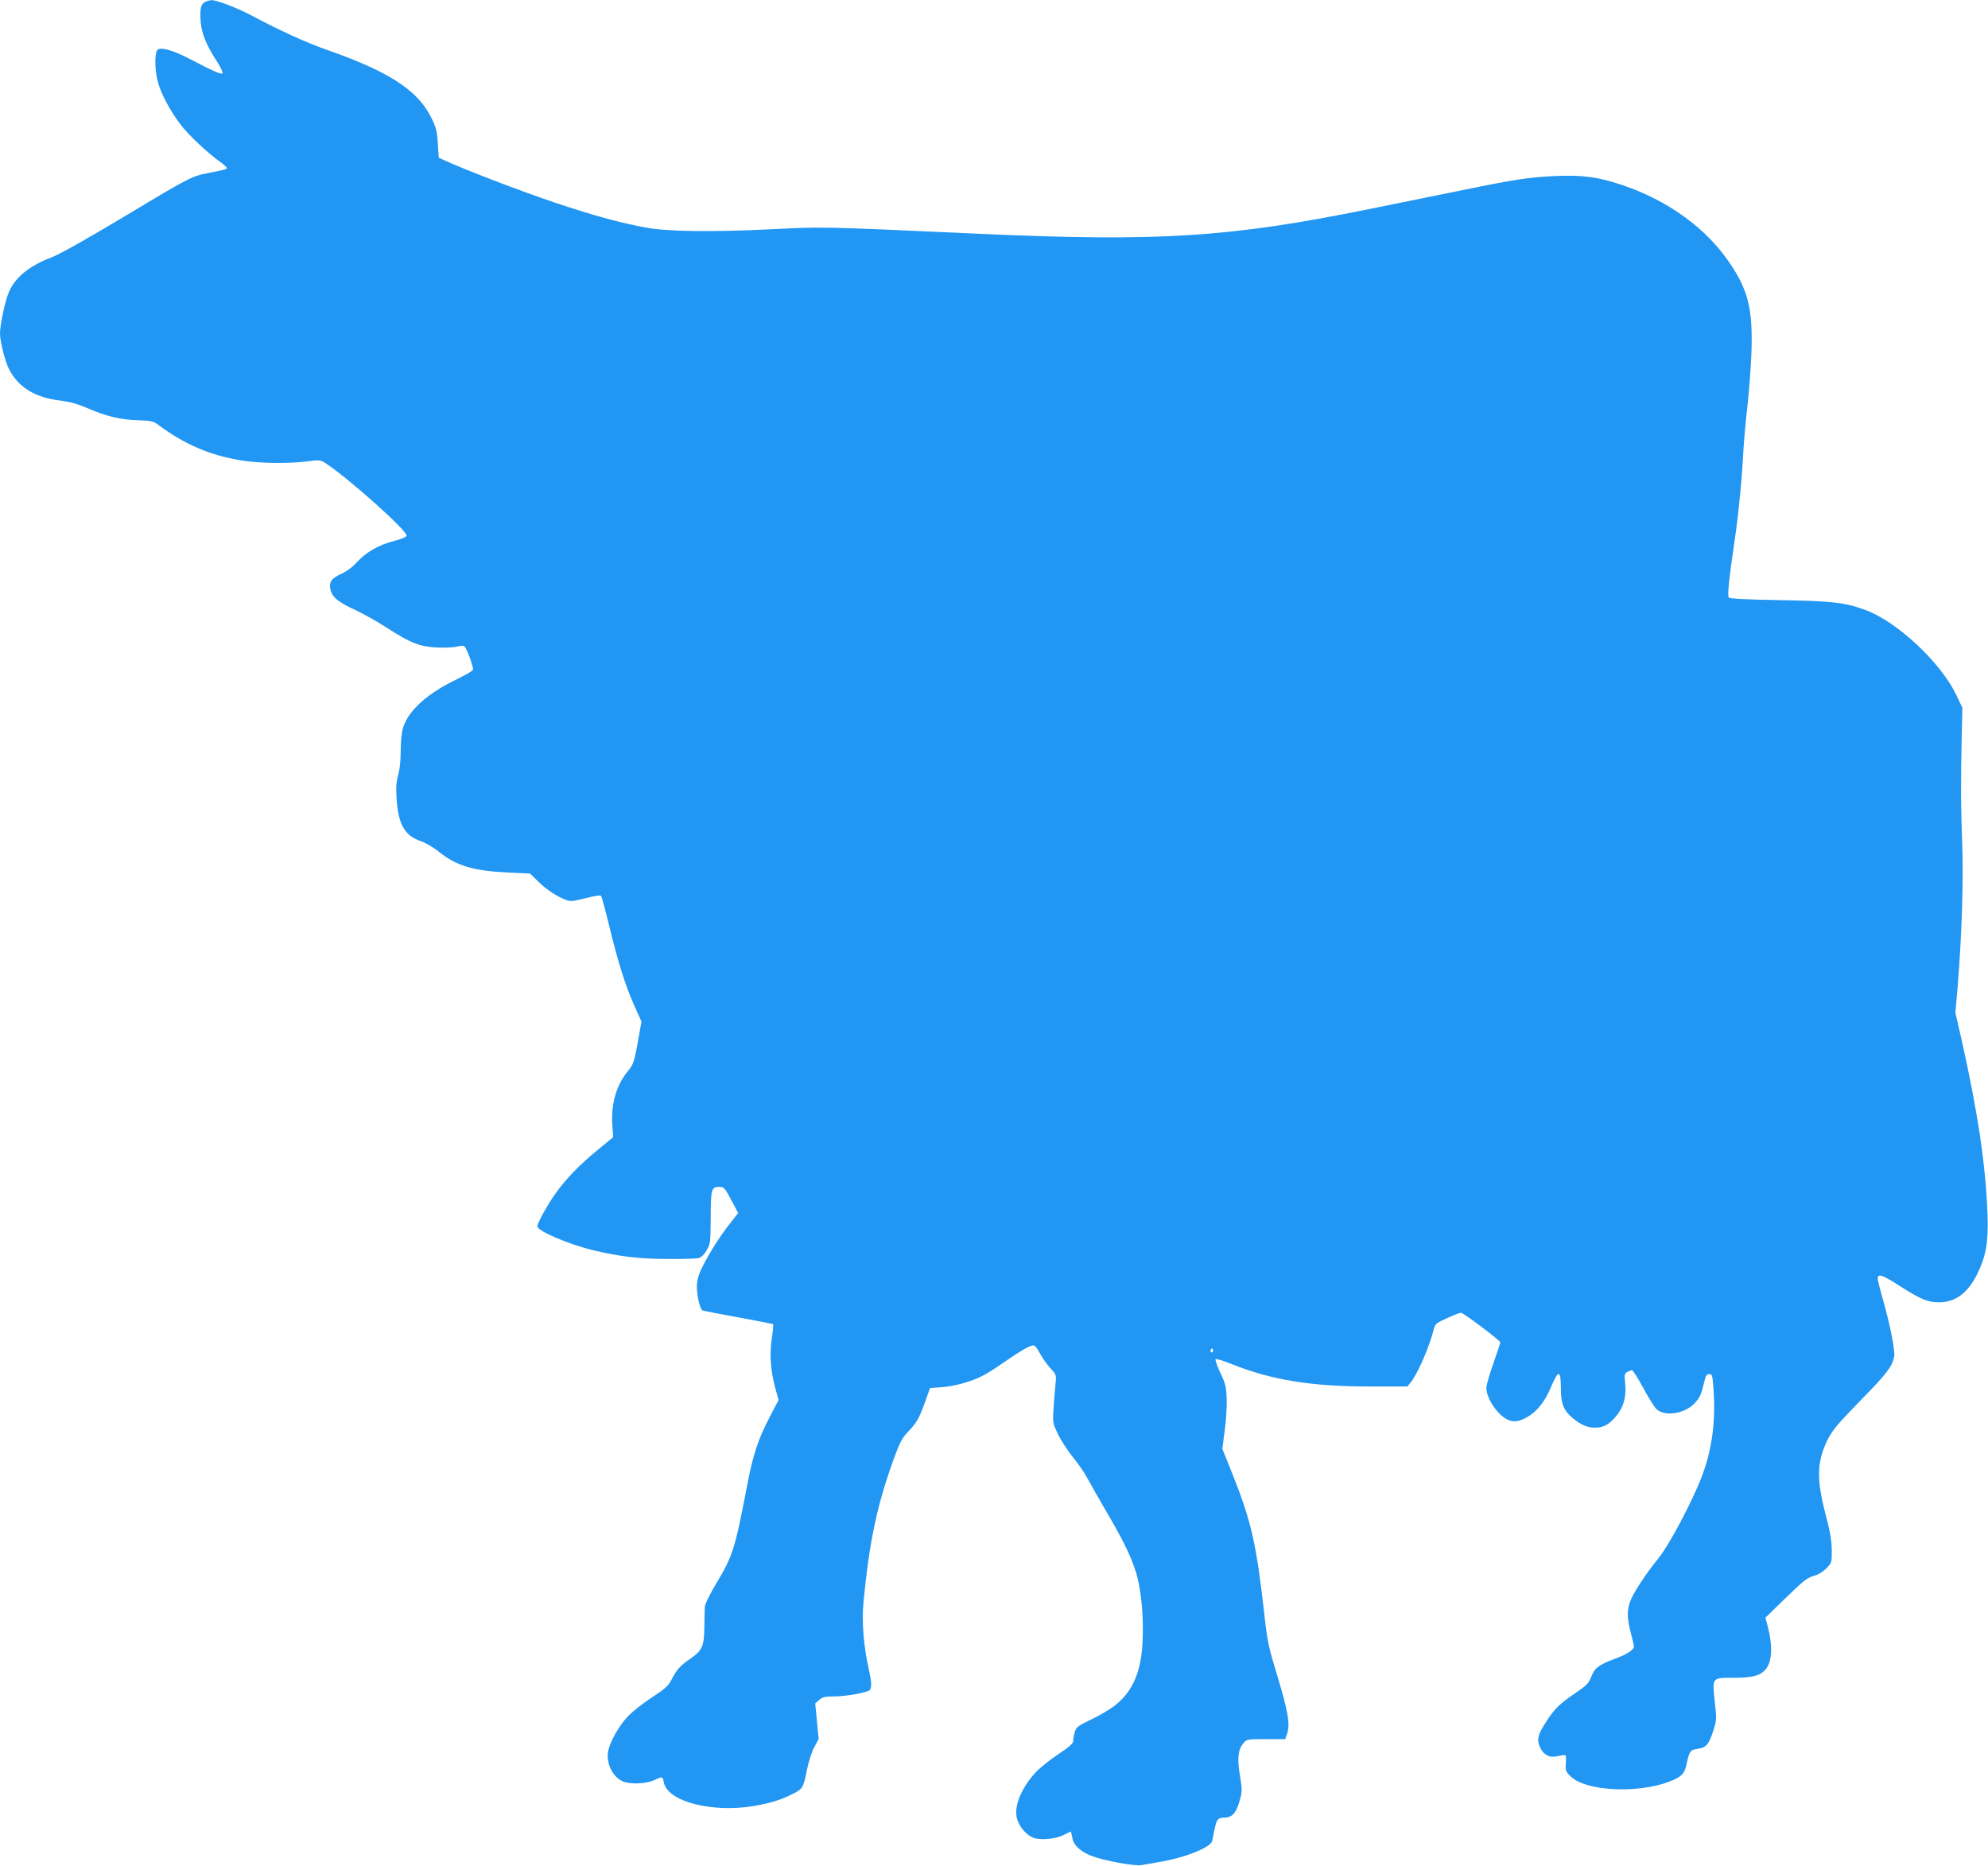<?xml version="1.0" standalone="no"?>
<!DOCTYPE svg PUBLIC "-//W3C//DTD SVG 20010904//EN"
 "http://www.w3.org/TR/2001/REC-SVG-20010904/DTD/svg10.dtd">
<svg version="1.0" xmlns="http://www.w3.org/2000/svg"
 width="1280pt" height="1201pt" viewBox="0 0 1280 1201"
 preserveAspectRatio="xMidYMid meet">
<g transform="translate(0,1201) scale(0.1,-0.1)"
fill="#2196f3" stroke="none">
<path d="M1322 11998 c-29 -14 -36 -43 -30 -128 6 -76 37 -152 107 -259 23
-37 38 -68 33 -73 -9 -9 -57 13 -225 100 -96 49 -171 70 -192 52 -20 -17 -20
-127 1 -205 19 -76 80 -190 149 -280 50 -65 176 -184 259 -242 20 -15 36 -30
36 -34 0 -9 -4 -10 -125 -34 -100 -19 -121 -30 -560 -294 -226 -135 -390 -227
-441 -247 -142 -53 -234 -127 -275 -220 -25 -55 -59 -214 -59 -271 0 -49 33
-180 57 -227 61 -120 169 -186 335 -205 59 -7 109 -22 173 -49 120 -52 210
-74 324 -77 79 -3 98 -6 125 -26 175 -131 338 -200 546 -234 110 -17 299 -20
419 -5 81 11 85 10 122 -15 147 -97 523 -433 517 -463 -2 -9 -31 -21 -76 -33
-100 -25 -184 -72 -242 -136 -32 -35 -69 -62 -105 -78 -65 -29 -82 -58 -64
-112 14 -42 53 -72 164 -123 48 -23 138 -73 199 -113 151 -97 209 -120 321
-125 50 -2 107 0 127 6 19 5 40 7 46 3 16 -9 63 -138 57 -153 -3 -7 -49 -34
-103 -60 -191 -92 -310 -199 -346 -310 -10 -33 -16 -85 -16 -150 0 -63 -6
-121 -16 -156 -12 -41 -15 -79 -11 -146 10 -172 52 -246 158 -281 29 -10 78
-39 111 -65 116 -94 228 -127 462 -137 l129 -6 59 -58 c61 -60 163 -119 206
-119 14 0 61 10 105 21 44 12 82 18 86 13 5 -5 28 -88 51 -184 61 -250 104
-386 160 -514 l50 -112 -20 -114 c-25 -140 -32 -163 -65 -202 -74 -87 -110
-208 -103 -340 l6 -88 -102 -84 c-116 -95 -204 -186 -270 -280 -50 -69 -116
-189 -116 -210 0 -30 202 -116 360 -154 166 -40 298 -56 480 -56 96 -1 186 2
200 6 16 5 36 24 50 50 24 41 25 52 26 210 0 181 5 198 54 198 32 0 35 -3 85
-97 l38 -71 -50 -64 c-64 -80 -132 -187 -178 -278 -27 -54 -36 -85 -38 -128
-1 -62 20 -151 37 -158 6 -2 110 -22 230 -44 121 -22 221 -42 224 -44 2 -3 -1
-42 -8 -87 -16 -101 -9 -210 20 -318 l23 -83 -56 -107 c-75 -143 -109 -246
-146 -441 -79 -412 -92 -454 -200 -634 -42 -70 -72 -132 -73 -150 -1 -17 -2
-76 -3 -131 -1 -123 -14 -150 -94 -205 -62 -42 -84 -67 -120 -137 -17 -34 -42
-56 -123 -109 -55 -36 -125 -90 -153 -120 -60 -62 -120 -169 -130 -231 -12
-74 29 -158 91 -188 46 -22 149 -19 203 5 56 26 58 26 65 -13 23 -124 311
-198 582 -152 107 19 170 38 247 77 65 32 70 40 93 157 9 47 29 110 45 141
l30 56 -11 114 -11 115 26 23 c21 18 38 22 93 22 82 0 223 26 234 43 11 18 9
54 -7 127 -34 148 -47 309 -36 430 38 397 87 629 196 930 37 102 53 133 88
170 59 61 75 89 113 195 l32 90 79 6 c80 6 185 35 258 72 22 11 81 47 130 82
113 78 177 115 198 115 10 0 27 -21 42 -51 15 -28 45 -71 67 -95 40 -43 40
-45 34 -101 -3 -32 -9 -102 -12 -155 -7 -96 -6 -98 28 -170 19 -40 63 -107 96
-148 34 -41 76 -102 93 -135 18 -33 70 -125 116 -204 112 -191 158 -284 193
-389 36 -109 54 -279 47 -452 -8 -198 -62 -326 -177 -417 -30 -24 -99 -65
-153 -91 -88 -42 -98 -50 -107 -82 -6 -19 -10 -45 -10 -56 0 -17 -25 -39 -99
-88 -54 -36 -119 -89 -145 -117 -95 -105 -140 -222 -117 -299 16 -53 63 -106
108 -121 48 -16 144 -6 193 20 23 12 42 21 44 21 2 0 6 -18 10 -39 7 -48 53
-91 128 -119 81 -30 273 -65 316 -58 20 4 77 13 126 22 155 26 318 91 330 132
2 9 10 44 16 77 14 66 21 74 65 75 51 1 77 32 101 125 12 43 11 63 -2 143 -19
109 -13 171 21 210 23 27 25 27 147 27 l123 0 12 35 c21 58 6 145 -61 367 -58
190 -66 224 -85 398 -51 455 -84 601 -205 905 l-66 164 16 121 c9 66 14 158
12 205 -3 74 -8 95 -41 164 -21 44 -34 83 -30 87 4 4 53 -11 107 -33 253 -101
507 -142 874 -143 l254 0 20 25 c45 55 120 227 148 338 11 41 15 45 87 77 41
19 82 35 89 35 16 0 254 -179 254 -191 0 -4 -20 -65 -45 -136 -25 -70 -45
-141 -45 -158 1 -65 68 -167 132 -201 41 -21 78 -17 134 16 60 34 112 99 150
191 49 116 64 113 64 -14 0 -92 19 -139 77 -186 52 -43 94 -61 143 -61 53 0
89 19 134 72 49 57 68 125 60 210 -6 60 -5 67 14 77 11 6 25 11 30 11 6 0 38
-51 72 -114 34 -63 72 -124 85 -136 55 -52 185 -30 249 40 32 36 40 53 63 150
6 25 14 35 28 35 18 0 21 -9 26 -75 18 -219 -6 -411 -76 -590 -61 -159 -211
-441 -277 -521 -79 -96 -165 -227 -183 -280 -20 -56 -19 -109 5 -199 11 -41
20 -80 20 -87 0 -24 -42 -51 -128 -83 -101 -38 -125 -57 -148 -117 -15 -38
-30 -54 -103 -103 -99 -67 -134 -101 -189 -188 -50 -77 -58 -109 -38 -155 19
-47 56 -71 98 -64 18 3 42 7 53 9 18 3 20 -2 17 -50 -4 -48 -1 -55 30 -86 95
-95 424 -113 632 -36 83 32 103 52 116 118 17 80 23 88 72 95 53 7 71 28 100
118 21 66 21 74 9 183 -17 159 -19 156 116 156 121 0 172 12 207 49 47 49 52
157 15 292 l-12 46 122 119 c130 126 146 138 201 154 20 5 51 26 70 45 34 36
35 38 34 118 -1 60 -11 120 -38 222 -61 233 -59 343 10 485 32 63 62 100 213
255 169 172 204 218 217 283 7 36 -27 207 -72 365 -19 65 -34 127 -34 138 0
33 32 22 139 -47 139 -89 183 -107 256 -107 106 0 187 61 248 187 55 113 70
205 64 376 -12 323 -62 657 -167 1127 l-40 174 15 172 c26 320 38 690 29 917
-9 229 -10 406 -3 695 l4 180 -41 85 c-100 207 -379 468 -582 543 -133 49
-220 59 -559 64 -216 4 -315 9 -322 17 -10 11 2 126 39 376 24 164 47 401 55
570 4 69 16 202 27 295 10 94 22 247 25 340 9 270 -20 392 -134 563 -151 229
-403 413 -702 512 -155 52 -251 64 -426 57 -172 -8 -258 -21 -629 -97 -160
-32 -415 -84 -566 -115 -900 -183 -1358 -212 -2515 -160 -1028 47 -1005 46
-1344 29 -361 -18 -660 -15 -796 10 -167 30 -339 77 -590 161 -218 73 -591
216 -711 272 l-39 18 -6 92 c-5 80 -11 103 -43 167 -86 175 -273 296 -671 435
-141 50 -303 124 -491 224 -86 46 -220 97 -251 96 -10 0 -28 -5 -41 -11z
m6488 -8684 c0 -8 -5 -12 -10 -9 -6 4 -8 11 -5 16 9 14 15 11 15 -7z"/>
</g>
</svg>

